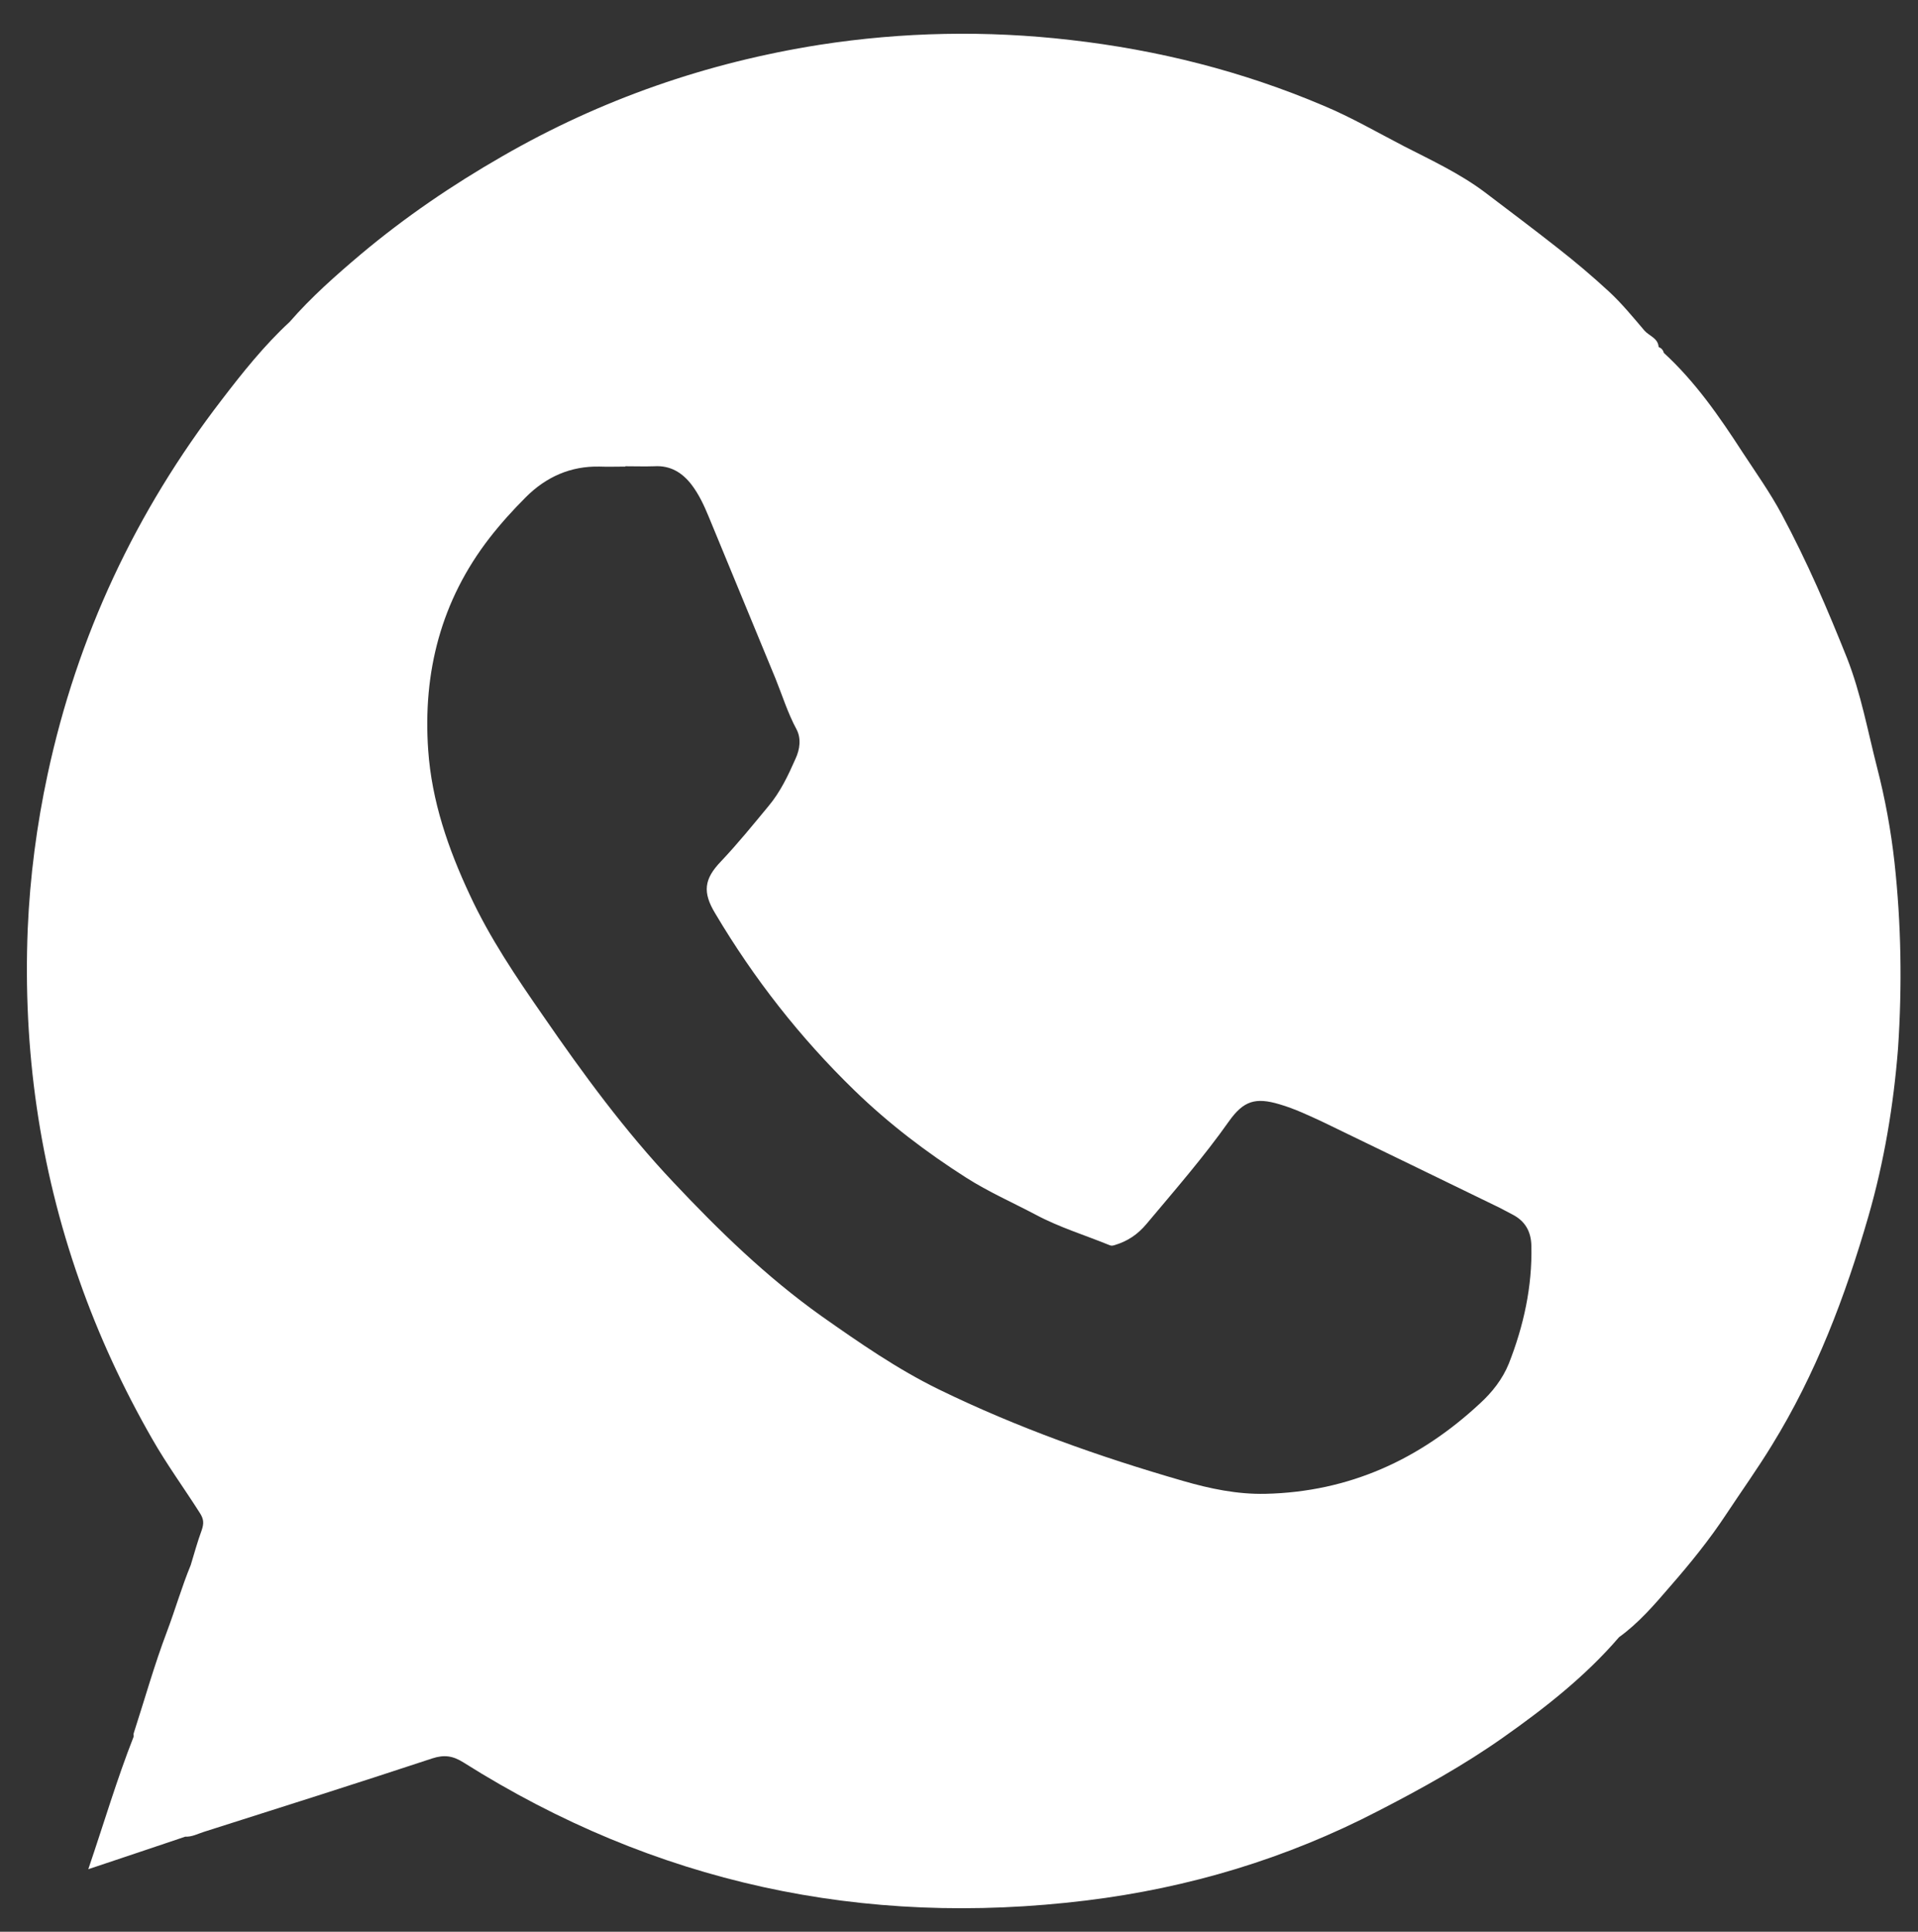 <?xml version="1.0" encoding="utf-8"?>
<!-- Generator: Adobe Illustrator 21.0.0, SVG Export Plug-In . SVG Version: 6.00 Build 0)  -->
<svg version="1.1" id="Calque_1" xmlns="http://www.w3.org/2000/svg" xmlns:xlink="http://www.w3.org/1999/xlink" x="0px" y="0px"
	 viewBox="0 0 595.3 599.5" style="enable-background:new 0 0 595.3 599.5;" xml:space="preserve">
<rect x="0" y="0" width="595.3" height="599.5" fill="#333333" stroke="none"/>
<style type="text/css">
	.st0{fill:#FFFFFF;}
</style>
<path class="st0" d="M588,267.6c-1.1-9.9-2.9-19.7-5.4-29.4c-2.9-11.3-5-22.9-9.3-33.9c-3-7.5-6.1-15-9.4-22.4
	c-3.4-7.6-7-15-10.9-22.3c-3.6-6.7-8-12.9-12.2-19.3c-7.2-11.1-14.6-21.8-24.4-30.8c-0.2-0.9-0.8-1.5-1.6-1.8
	c-0.2-2.8-2.9-3.4-4.4-5.1c-3.5-4.1-7-8.4-11-12.1c-5.1-4.7-10.4-9.2-15.9-13.5c-7.5-5.9-15.1-11.6-22.6-17.3
	c-7.7-5.8-16.5-9.9-25.1-14.3c-8.3-4.3-16.4-9-25-12.6c-25.2-10.7-51.4-17.3-78.6-20.4c-26-3-52-2.5-77.8,1.5
	c-34.9,5.5-67.8,16.9-98.5,34.6c-15.5,8.9-30.2,18.9-43.9,30.4c-7.8,6.6-15.4,13.3-22.1,21c-7.9,7.3-14.6,15.7-21.1,24.2
	c-26.7,34.7-44.8,73.3-54,116.1c-3.4,15.8-5.5,31.9-6.2,48.1c-1.5,37.3,3.6,73.7,16,109c6,17.1,13.6,33.5,22.6,49.2
	c4.5,7.9,9.9,15.3,14.8,23c1.3,2,1.3,3.3,0.6,5.4c-1.3,3.5-2.3,7.2-3.4,10.8c-2.8,6.8-4.8,13.8-7.4,20.7c-3.9,10.3-6.9,21-10.3,31.5
	c-0.1,0.3,0,0.7,0,1c-5.2,13.2-9.2,26.8-14.1,41.2c10.7-3.6,20.4-6.8,30.1-10.1c2.1,0.1,3.9-0.9,5.8-1.5c23.6-7.5,47.3-15,70.9-22.8
	c3.7-1.2,6.4-0.8,9.7,1.3c59.3,37.4,123.9,51.3,193.3,42.8c31.8-3.9,62.1-13,90.6-27.8c13.4-6.9,26.6-14.2,38.9-22.9
	c12.9-9.1,25.4-18.9,35.8-31c6.1-4.4,11-10.1,15.9-15.8c6.2-7.1,12.2-14.5,17.4-22.4c4.7-7.1,9.7-14.1,14.1-21.3
	c13.7-22.2,22.8-46.2,30-71.1c4.9-17,7.8-34.4,9.2-52.1C590.4,305.9,590.1,286.8,588,267.6z M459.4,435.5
	c-18.8,17.5-40.7,27.5-66.6,28.1c-8.8,0.2-17.3-1.6-25.6-4c-26-7.5-51.4-16.5-75.8-28.4c-12.9-6.3-24.7-14.5-36.5-22.8
	c-17-12.1-31.8-26.5-46-41.6c-15-15.9-27.9-33.5-40.3-51.5c-8.4-12.1-16.6-24.2-22.8-37.6c-6.7-14.3-11.8-29.1-12.9-44.9
	c-1.7-24.2,4-46.4,19-65.8c3.5-4.5,7.3-8.7,11.3-12.7c6.3-6.3,13.9-9.7,22.9-9.5c2.7,0.1,5.3,0,8,0c0,0,0,0,0-0.1c3,0,6,0.1,9,0
	c5-0.3,8.7,2,11.6,5.8c2.2,2.9,3.8,6.3,5.2,9.7c6.9,16.8,13.9,33.6,20.8,50.4c2.1,5.2,3.8,10.7,6.5,15.7c1.5,2.8,1.1,6.2-0.3,9.2
	c-2.3,5.2-4.7,10.3-8.4,14.7c-4.8,5.8-9.5,11.6-14.7,17.1c-5.3,5.5-5.8,9.6-1.8,16.2c12,20.2,26.3,38.5,43.2,54.9
	c10.6,10.3,22.3,19.2,34.7,27.1c6.9,4.4,14.4,7.7,21.6,11.5c7.3,3.9,15.2,6.3,22.8,9.4c0.7,0.3,1,0.2,1.7,0c4-1.2,7.1-3.3,9.8-6.5
	c8.8-10.5,17.8-20.8,25.7-32c4.5-6.3,8.2-7.4,15.6-5.2c4.8,1.4,9.4,3.6,13.9,5.7c18.2,8.8,36.3,17.6,54.4,26.4
	c1.3,0.7,2.7,1.4,4,2.1c3.9,2,5.8,5.2,5.9,9.7c0.3,12.7-2.4,24.9-7,36.6C466.3,428.1,463.1,432.1,459.4,435.5z"/>
</svg>

